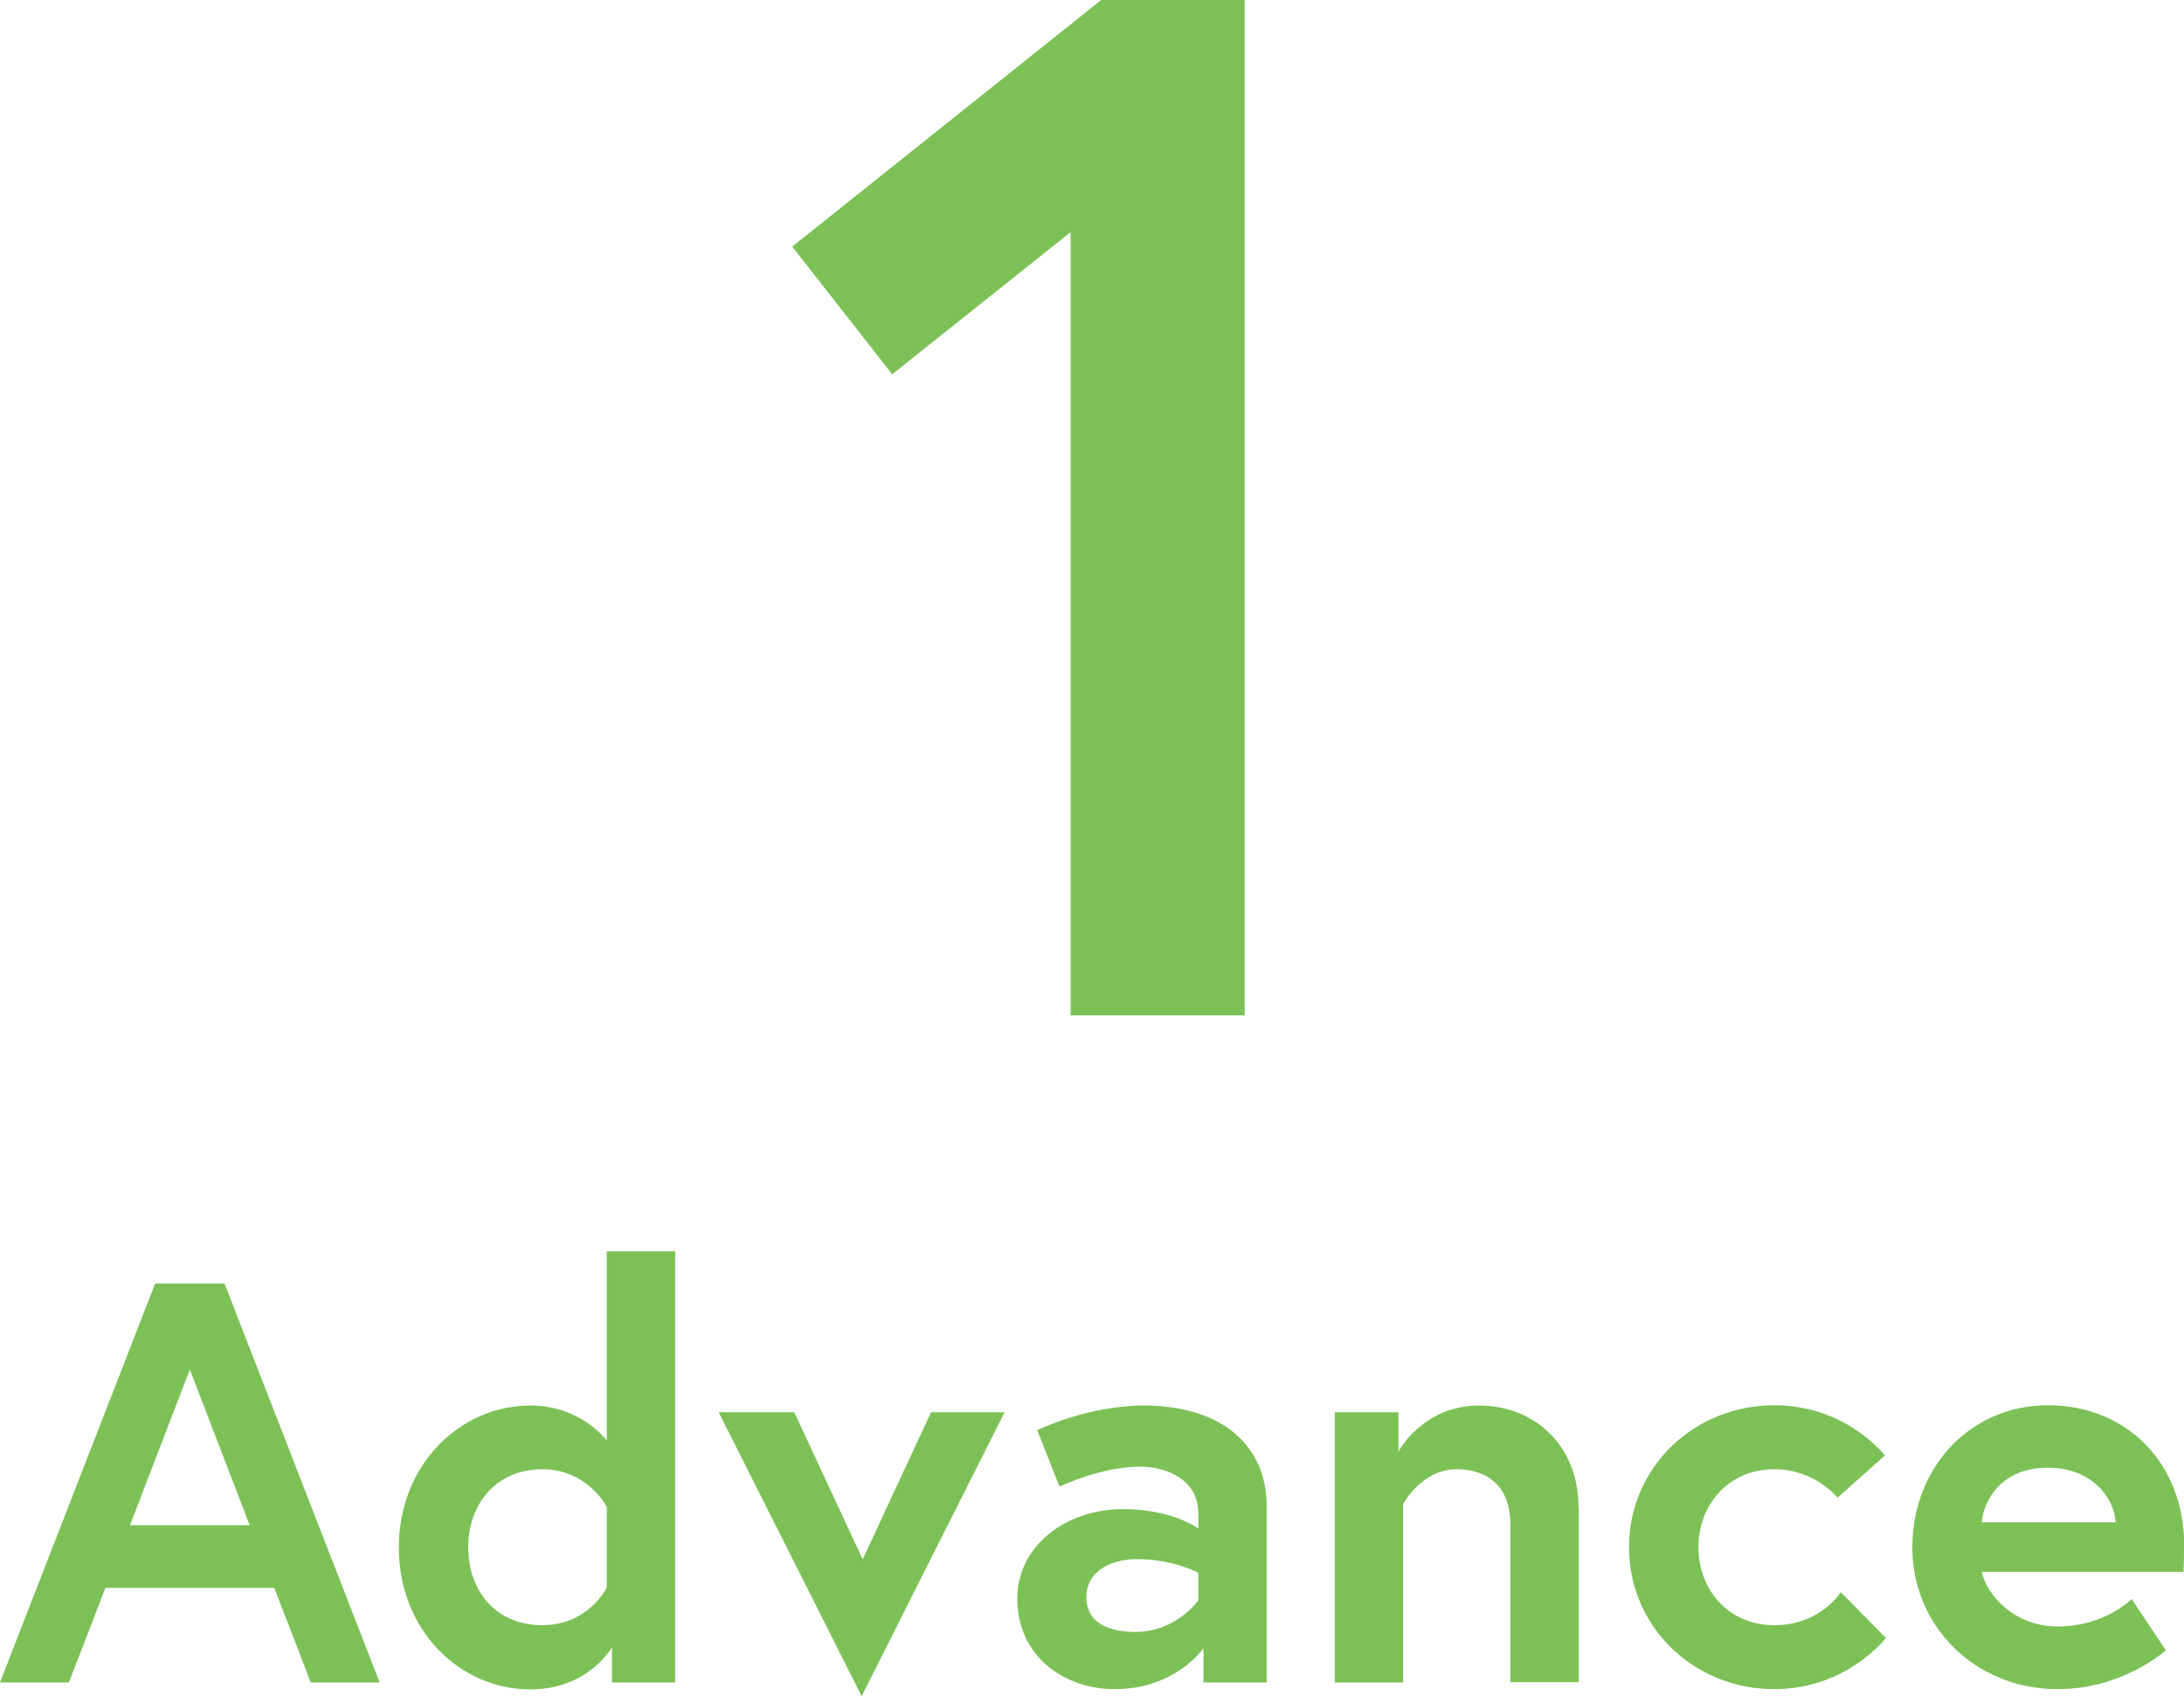 <?xml version="1.0" encoding="UTF-8"?><svg id="_レイヤー_2" xmlns="http://www.w3.org/2000/svg" viewBox="0 0 84.33 65.48" width="85" height="66"><defs><style>.cls-1{fill:#7cc156;}</style></defs><g id="_レイアウト"><path class="cls-1" d="M42.52,0h5.54V39.2h-6.72V8.96l-6.89,5.49-3.86-4.93L42.52,0Z"/><g><path class="cls-1" d="M5.99,49.55h2.68l5.99,15.4h-2.66l-1.41-3.65H4.07l-1.41,3.65H0l5.99-15.4Zm-.97,9.33h4.62l-2.31-6.01-2.31,6.01Z"/><path class="cls-1" d="M26.07,64.95h-2.44v-1.36s-.9,1.63-3.15,1.63c-2.71,0-5.08-2.27-5.08-5.48s2.38-5.48,5.08-5.48c1.98,0,2.95,1.36,2.95,1.36v-7.31h2.64v16.63Zm-2.64-6.78s-.75-1.45-2.49-1.45-2.86,1.3-2.86,3.01,1.08,3.01,2.86,3.01,2.49-1.45,2.49-1.45v-3.12Z"/><path class="cls-1" d="M30.67,54.52l2.64,5.68,2.64-5.68h2.84l-5.52,10.96-5.52-10.96h2.93Z"/><path class="cls-1" d="M48.91,58.15v6.8h-2.44v-1.32s-1.08,1.58-3.43,1.58c-1.96,0-3.76-1.28-3.76-3.5,0-2,1.83-3.45,4.09-3.45,1.91,0,2.9,.75,2.9,.75v-.59c0-1.36-1.32-1.8-2.24-1.8-1.52,0-3.12,.77-3.12,.77l-.86-2.18s1.94-.95,4.11-.95c2.99,0,4.75,1.52,4.75,3.89Zm-2.64,3.65v-1.08s-.95-.53-2.38-.53c-.81,0-1.94,.35-1.94,1.47s1.08,1.34,1.89,1.34c1.58,0,2.42-1.21,2.42-1.21Z"/><path class="cls-1" d="M60.96,58.19v6.75h-2.64v-6.09c0-1.5-.92-2.13-2.07-2.13-1.36,0-2.07,1.34-2.07,1.34v6.89h-2.64v-10.43h2.46v1.52s.92-1.78,3.12-1.78c2.02,0,3.83,1.43,3.83,3.94Z"/><path class="cls-1" d="M71.08,61.47l1.74,1.76s-1.5,1.98-4.31,1.98c-3.12,0-5.61-2.42-5.61-5.48s2.49-5.48,5.61-5.48c2.79,0,4.27,1.94,4.27,1.94l-1.83,1.63s-.86-1.1-2.44-1.1c-1.78,0-2.93,1.39-2.93,3.01s1.14,3.01,2.93,3.01,2.57-1.28,2.57-1.28Z"/><path class="cls-1" d="M84.33,59.69c0,.2,0,.59-.02,.99h-7.79c.2,.92,1.28,2.11,2.93,2.11,1.83,0,2.86-1.06,2.86-1.06l1.32,1.98s-1.65,1.5-4.18,1.5c-3.17,0-5.61-2.42-5.61-5.48s2.22-5.48,5.24-5.48,5.26,2.22,5.26,5.43Zm-2.64-.92c-.04-.9-.88-2.11-2.62-2.11s-2.46,1.19-2.55,2.11h5.17Z"/></g></g></svg>